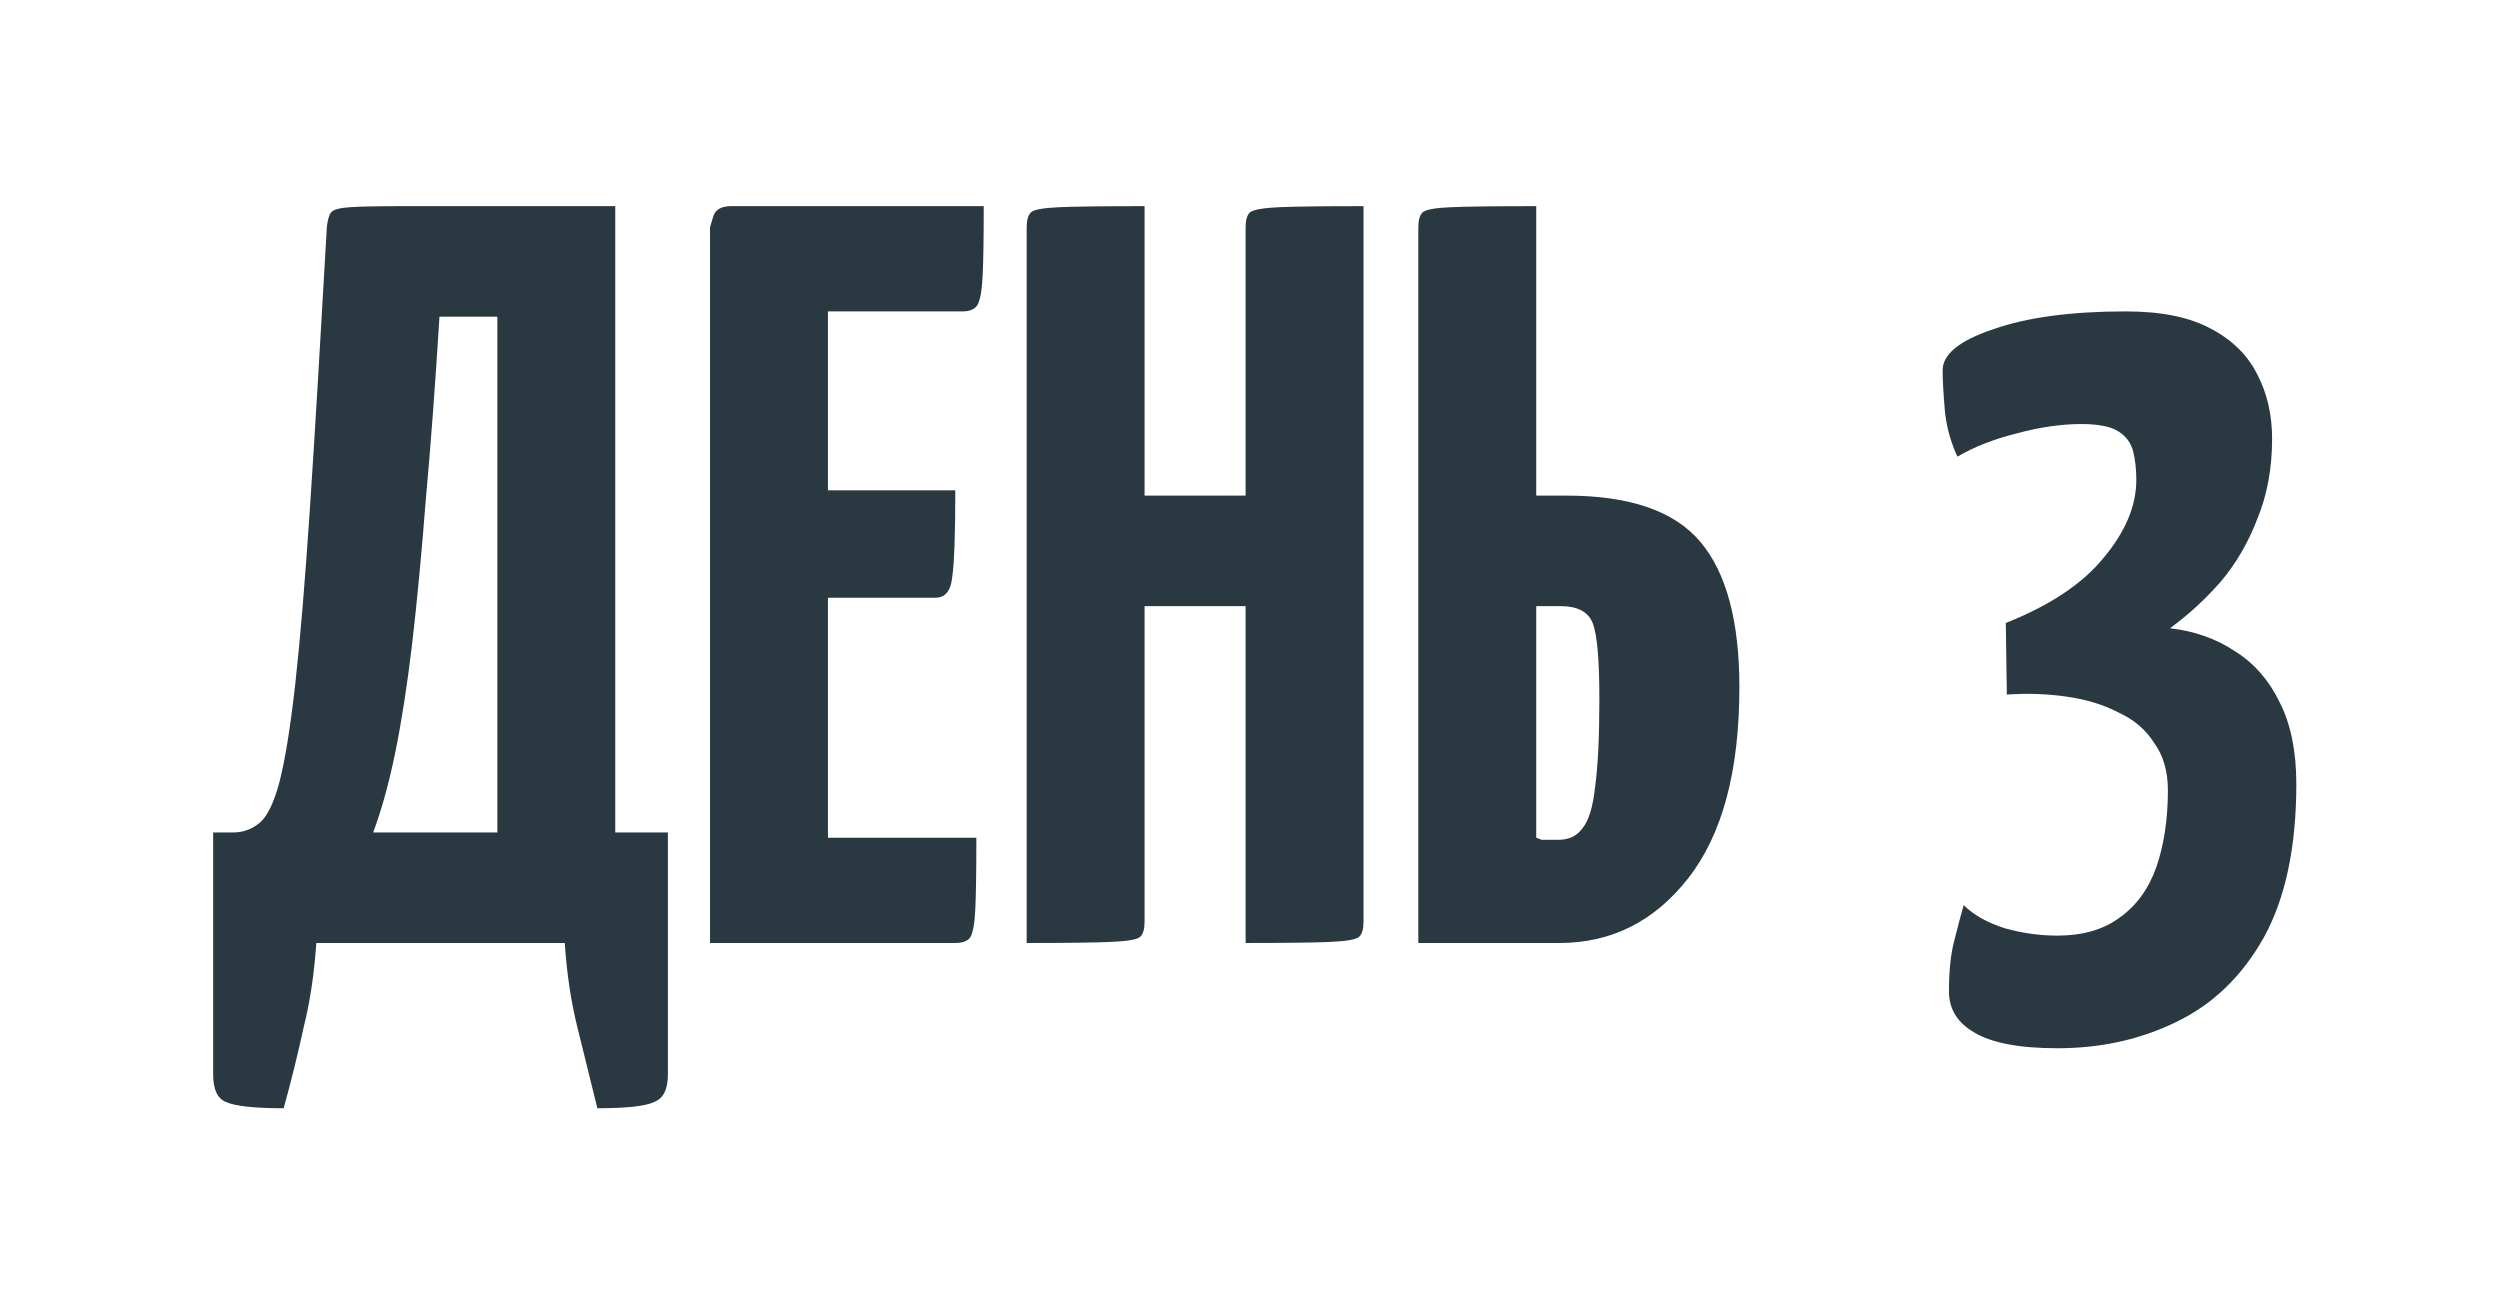 <?xml version="1.0" encoding="UTF-8"?> <svg xmlns="http://www.w3.org/2000/svg" width="114" height="60" viewBox="0 0 114 60" fill="none"><g filter="url(#filter0_d_32_24)"><path d="M12.936 50.536C11.592 50.536 10.712 50.44 10.296 50.248C9.912 50.088 9.72 49.672 9.72 49V37.96H10.632C11.08 37.96 11.48 37.816 11.832 37.528C12.184 37.24 12.488 36.616 12.744 35.656C13 34.664 13.24 33.176 13.464 31.192C13.688 29.176 13.912 26.488 14.136 23.128C14.36 19.736 14.616 15.48 14.904 10.36C14.936 10.04 15 9.816 15.096 9.688C15.192 9.56 15.48 9.48 15.96 9.448C16.44 9.416 17.24 9.4 18.36 9.4H28.056V37.96H30.456V49C30.456 49.672 30.248 50.088 29.832 50.248C29.448 50.44 28.584 50.536 27.24 50.536C26.92 49.256 26.616 48.024 26.328 46.84C26.04 45.688 25.848 44.408 25.752 43H14.424C14.328 44.408 14.136 45.688 13.848 46.84C13.592 48.024 13.288 49.256 12.936 50.536ZM17.016 37.96H22.68V14.44H20.04C19.848 17.544 19.64 20.328 19.416 22.792C19.224 25.256 19.016 27.448 18.792 29.368C18.568 31.256 18.312 32.904 18.024 34.312C17.736 35.72 17.4 36.936 17.016 37.96ZM32.377 43V10.36C32.377 10.36 32.425 10.2 32.522 9.88C32.617 9.56 32.889 9.4 33.337 9.4H44.858C44.858 10.84 44.842 11.896 44.809 12.568C44.778 13.24 44.697 13.688 44.569 13.912C44.441 14.104 44.218 14.2 43.898 14.2H37.754V38.2H44.522C44.522 39.704 44.505 40.792 44.474 41.464C44.441 42.136 44.361 42.568 44.233 42.76C44.105 42.92 43.882 43 43.562 43H32.377ZM32.761 27.256V22.36H43.562C43.562 24.376 43.514 25.704 43.417 26.344C43.353 26.952 43.097 27.256 42.65 27.256H32.761ZM56.8 43V10.36C56.8 10.04 56.864 9.816 56.992 9.688C57.152 9.56 57.6 9.48 58.336 9.448C59.072 9.416 60.352 9.4 62.176 9.4V42.04C62.176 42.36 62.112 42.584 61.984 42.712C61.856 42.84 61.408 42.92 60.64 42.952C59.904 42.984 58.624 43 56.8 43ZM46.816 43V10.36C46.816 10.04 46.88 9.816 47.008 9.688C47.136 9.56 47.568 9.48 48.304 9.448C49.072 9.416 50.368 9.4 52.192 9.4V42.04C52.192 42.36 52.128 42.584 52 42.712C51.872 42.84 51.424 42.92 50.656 42.952C49.92 42.984 48.64 43 46.816 43ZM49.36 27.64V22.6H59.2L59.248 27.64H49.36ZM64.675 43V10.36C64.675 10.04 64.74 9.816 64.868 9.688C64.996 9.56 65.427 9.48 66.163 9.448C66.931 9.416 68.228 9.4 70.052 9.4V22.6H71.444C74.323 22.6 76.356 23.304 77.54 24.712C78.724 26.12 79.316 28.328 79.316 31.336C79.316 35.176 78.531 38.088 76.963 40.072C75.427 42.024 73.475 43 71.108 43H64.675ZM71.059 38.296C71.54 38.296 71.907 38.12 72.163 37.768C72.451 37.416 72.644 36.776 72.74 35.848C72.868 34.92 72.931 33.592 72.931 31.864C72.931 30.136 72.835 29 72.644 28.456C72.451 27.912 71.956 27.64 71.156 27.64H70.052V38.2C70.147 38.232 70.228 38.264 70.291 38.296C70.388 38.296 70.499 38.296 70.627 38.296C70.755 38.296 70.9 38.296 71.059 38.296ZM93.816 47.8C92.088 47.8 90.824 47.56 90.024 47.08C89.256 46.632 88.872 46.008 88.872 45.208C88.872 44.28 88.952 43.512 89.112 42.904C89.272 42.264 89.416 41.72 89.544 41.272C89.992 41.72 90.616 42.072 91.416 42.328C92.216 42.552 93.016 42.664 93.816 42.664C94.968 42.664 95.912 42.392 96.648 41.848C97.416 41.304 97.976 40.536 98.328 39.544C98.68 38.52 98.856 37.352 98.856 36.04C98.856 35.176 98.648 34.456 98.232 33.88C97.848 33.272 97.304 32.808 96.6 32.488C95.928 32.136 95.144 31.896 94.248 31.768C93.384 31.64 92.472 31.608 91.512 31.672L91.464 28.408C93.48 27.608 94.968 26.616 95.928 25.432C96.92 24.248 97.416 23.064 97.416 21.88C97.416 21.4 97.368 20.968 97.272 20.584C97.176 20.2 96.952 19.896 96.6 19.672C96.248 19.448 95.688 19.336 94.92 19.336C93.992 19.336 93 19.48 91.944 19.768C90.92 20.024 90.024 20.376 89.256 20.824C88.936 20.12 88.744 19.4 88.68 18.664C88.616 17.896 88.584 17.304 88.584 16.888C88.584 16.152 89.352 15.528 90.888 15.016C92.424 14.472 94.44 14.2 96.936 14.2C98.536 14.2 99.816 14.456 100.776 14.968C101.768 15.48 102.488 16.184 102.936 17.08C103.384 17.944 103.608 18.92 103.608 20.008C103.608 21.352 103.384 22.568 102.936 23.656C102.52 24.744 101.96 25.704 101.256 26.536C100.552 27.336 99.784 28.04 98.952 28.648C100.072 28.776 101.064 29.128 101.928 29.704C102.792 30.248 103.464 31.016 103.944 32.008C104.456 33 104.712 34.248 104.712 35.752C104.712 38.632 104.216 40.968 103.224 42.76C102.232 44.52 100.904 45.8 99.24 46.6C97.608 47.4 95.8 47.8 93.816 47.8Z" fill="#2A3841"></path></g><defs><filter id="filter0_d_32_24" x="0.52" y="0.2" width="113.392" height="59.536" filterUnits="userSpaceOnUse" color-interpolation-filters="sRGB"><feFlood flood-opacity="0" result="BackgroundImageFix"></feFlood><feColorMatrix in="SourceAlpha" type="matrix" values="0 0 0 0 0 0 0 0 0 0 0 0 0 0 0 0 0 0 127 0" result="hardAlpha"></feColorMatrix><feOffset></feOffset><feGaussianBlur stdDeviation="4.6"></feGaussianBlur><feComposite in2="hardAlpha" operator="out"></feComposite><feColorMatrix type="matrix" values="0 0 0 0 1 0 0 0 0 1 0 0 0 0 1 0 0 0 0.25 0"></feColorMatrix><feBlend mode="normal" in2="BackgroundImageFix" result="effect1_dropShadow_32_24"></feBlend><feBlend mode="normal" in="SourceGraphic" in2="effect1_dropShadow_32_24" result="shape"></feBlend></filter></defs></svg> 